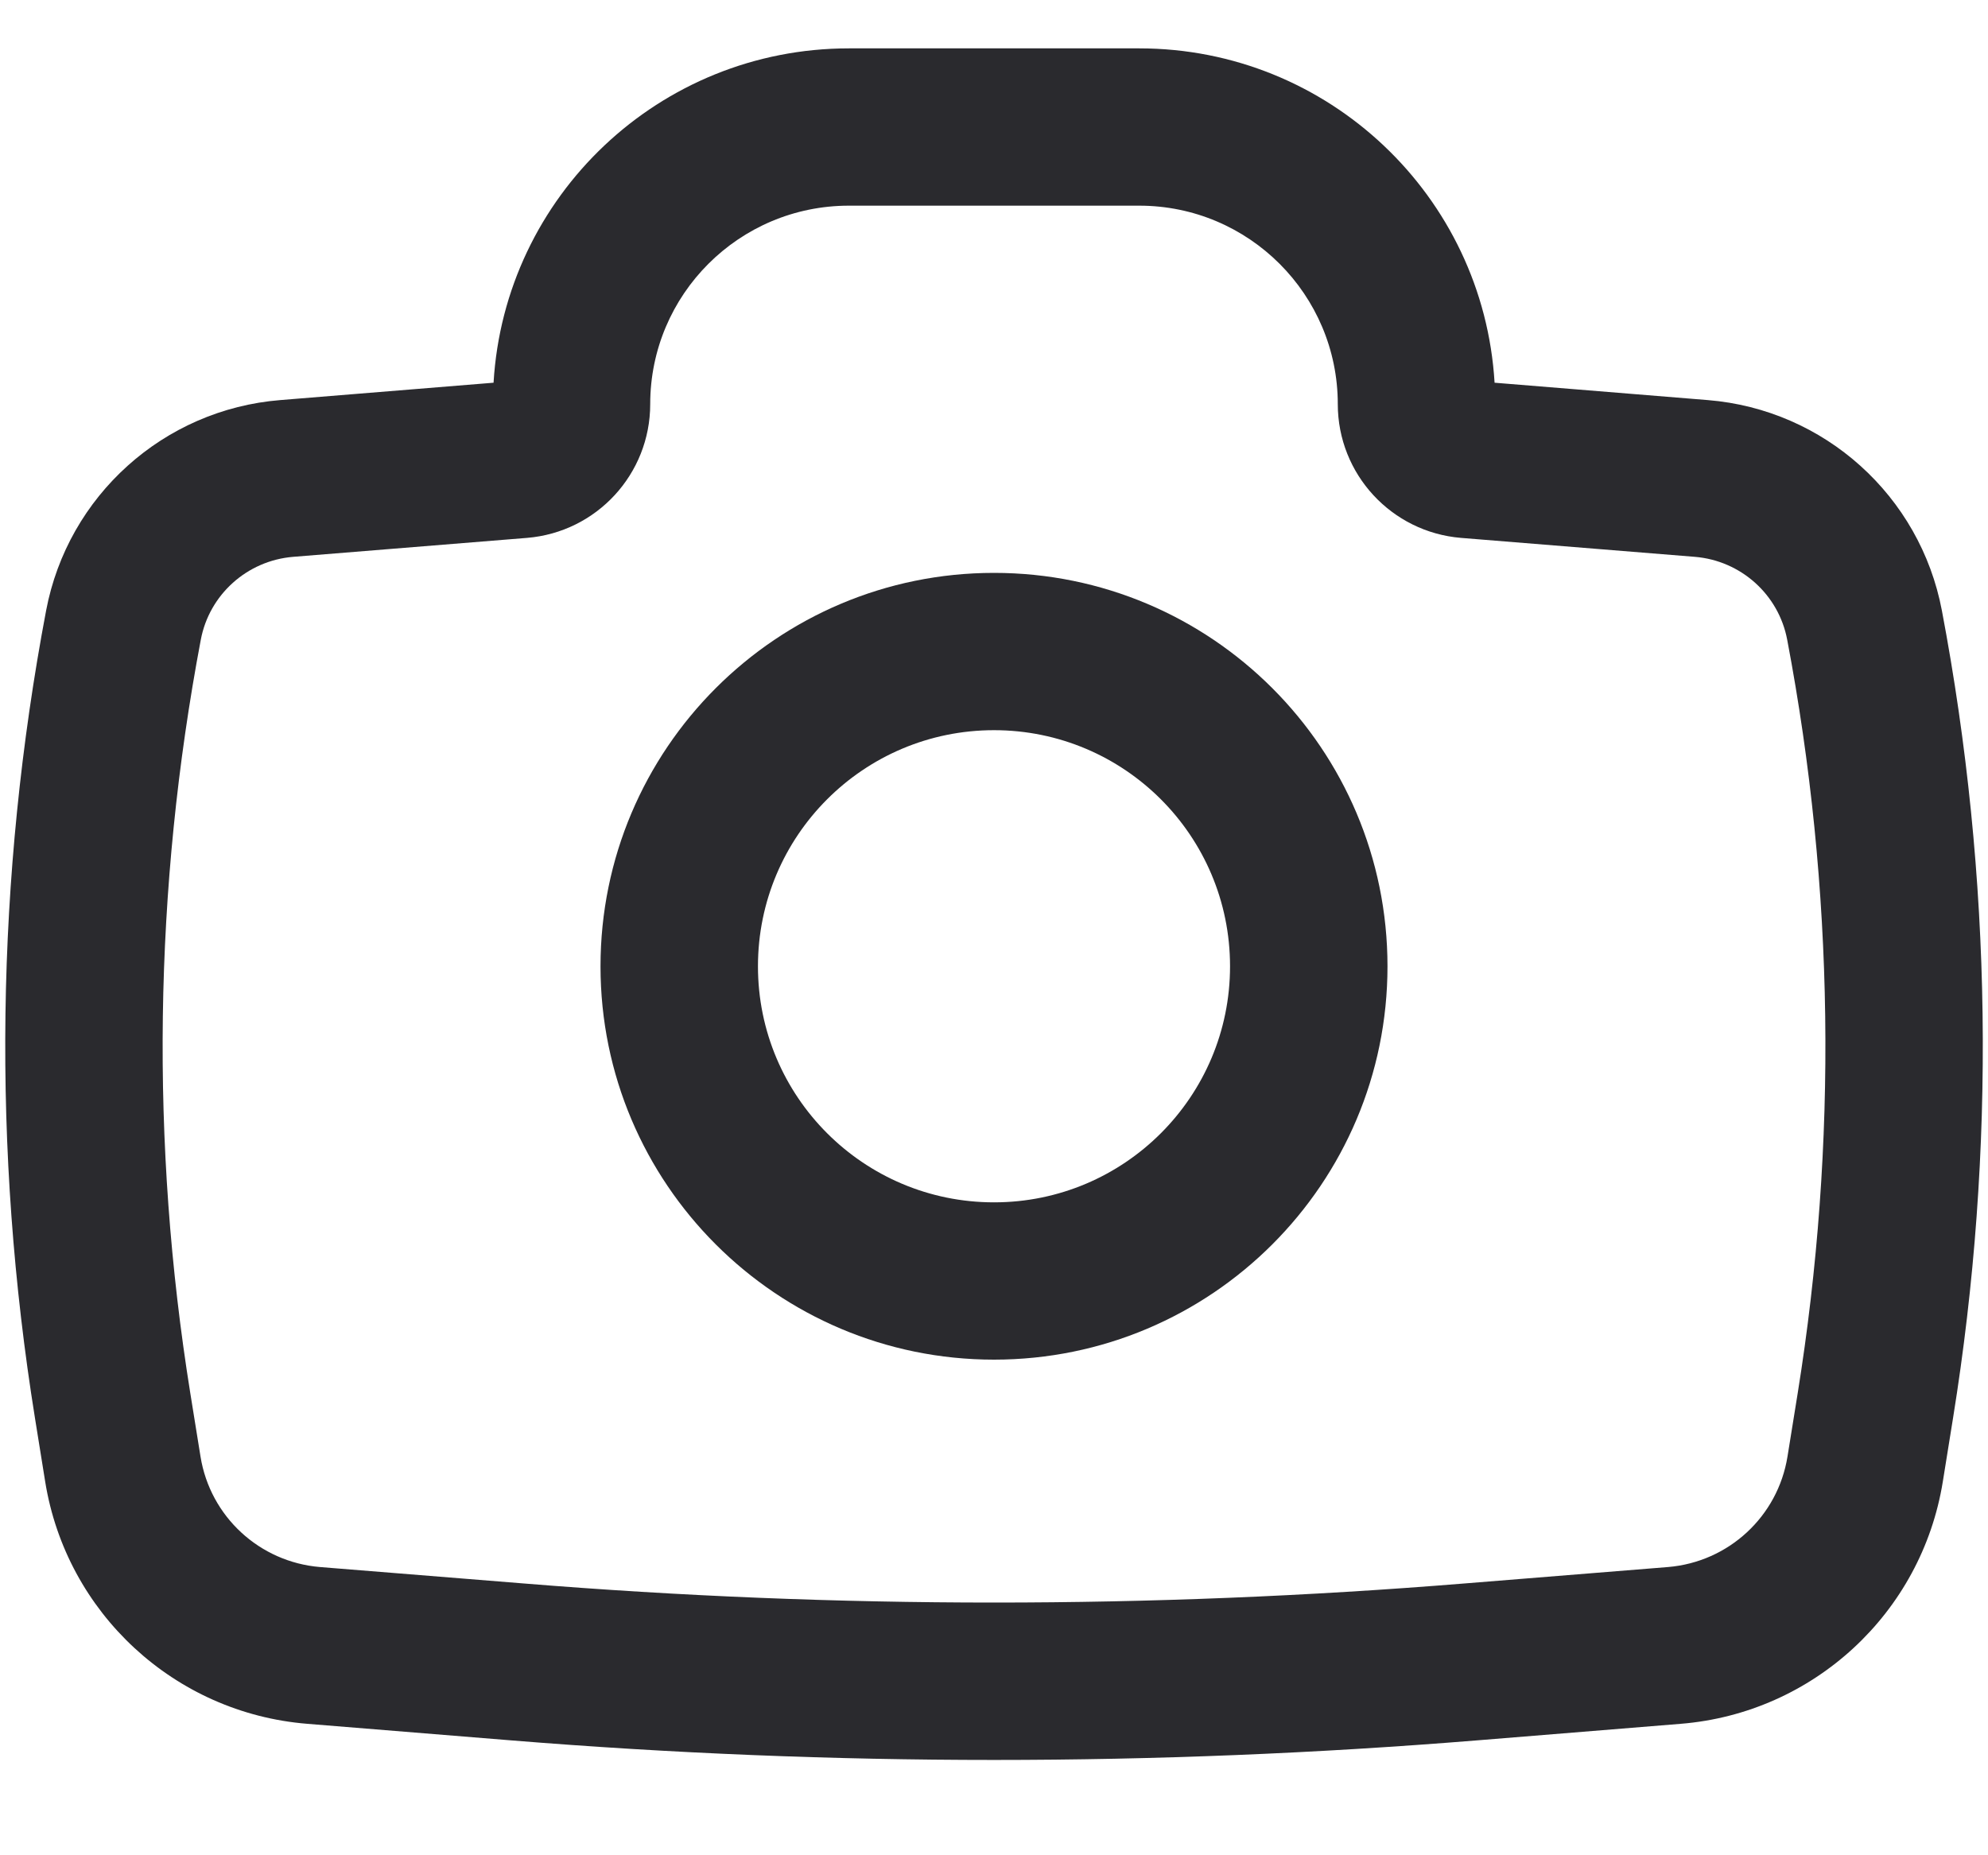<svg width="15" height="14" viewBox="0 0 15 14" fill="none" xmlns="http://www.w3.org/2000/svg">
<path fill-rule="evenodd" clip-rule="evenodd" d="M4.531 7.292C4.531 5.652 5.861 4.323 7.5 4.323C9.14 4.323 10.469 5.652 10.469 7.292C10.469 8.931 9.14 10.26 7.5 10.26C5.861 10.26 4.531 8.931 4.531 7.292ZM7.5 5.51C6.516 5.51 5.719 6.308 5.719 7.292C5.719 8.275 6.516 9.073 7.5 9.073C8.484 9.073 9.281 8.275 9.281 7.292C9.281 6.308 8.484 5.51 7.5 5.51Z" fill="#2A2A2E"/>
<path fill-rule="evenodd" clip-rule="evenodd" d="M6.405 1.552C5.577 1.552 4.906 2.223 4.906 3.05C4.906 3.577 4.502 4.016 3.976 4.059L2.211 4.202C1.864 4.231 1.579 4.487 1.515 4.828C1.16 6.705 1.133 8.628 1.436 10.514L1.513 10.992C1.586 11.444 1.958 11.787 2.414 11.825L3.952 11.949C6.313 12.141 8.687 12.141 11.049 11.949L12.586 11.825C13.042 11.787 13.414 11.444 13.487 10.992L13.564 10.514C13.867 8.628 13.841 6.705 13.485 4.828C13.421 4.487 13.136 4.231 12.789 4.202L11.024 4.059C10.499 4.016 10.094 3.577 10.094 3.05C10.094 2.223 9.423 1.552 8.596 1.552H6.405ZM3.724 2.888C3.807 1.48 4.976 0.365 6.405 0.365H8.596C10.024 0.365 11.193 1.48 11.277 2.888L12.885 3.019C13.765 3.09 14.488 3.741 14.652 4.607C15.033 6.619 15.062 8.681 14.736 10.702L14.659 11.181C14.499 12.172 13.683 12.927 12.682 13.008L11.145 13.133C8.719 13.33 6.281 13.33 3.856 13.133L2.318 13.008C1.317 12.927 0.501 12.172 0.341 11.181L0.264 10.702C-0.061 8.681 -0.033 6.619 0.348 4.607C0.512 3.741 1.235 3.09 2.115 3.019L3.724 2.888Z" fill="#2A2A2E"/>
</svg>
